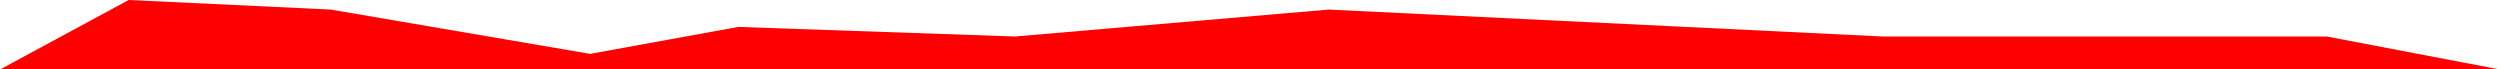 <?xml version="1.0" encoding="UTF-8"?> <svg xmlns="http://www.w3.org/2000/svg" width="3527" height="98" viewBox="0 0 3527 98" fill="none"> <path d="M181.5 0L0 98L3526.5 98L3282.5 51.5L2656 51.5L1874.5 13.5L1432 51.5L1041.5 38L832.5 76L466.5 13.5L181.5 0Z" fill="#FF0000"></path> </svg> 